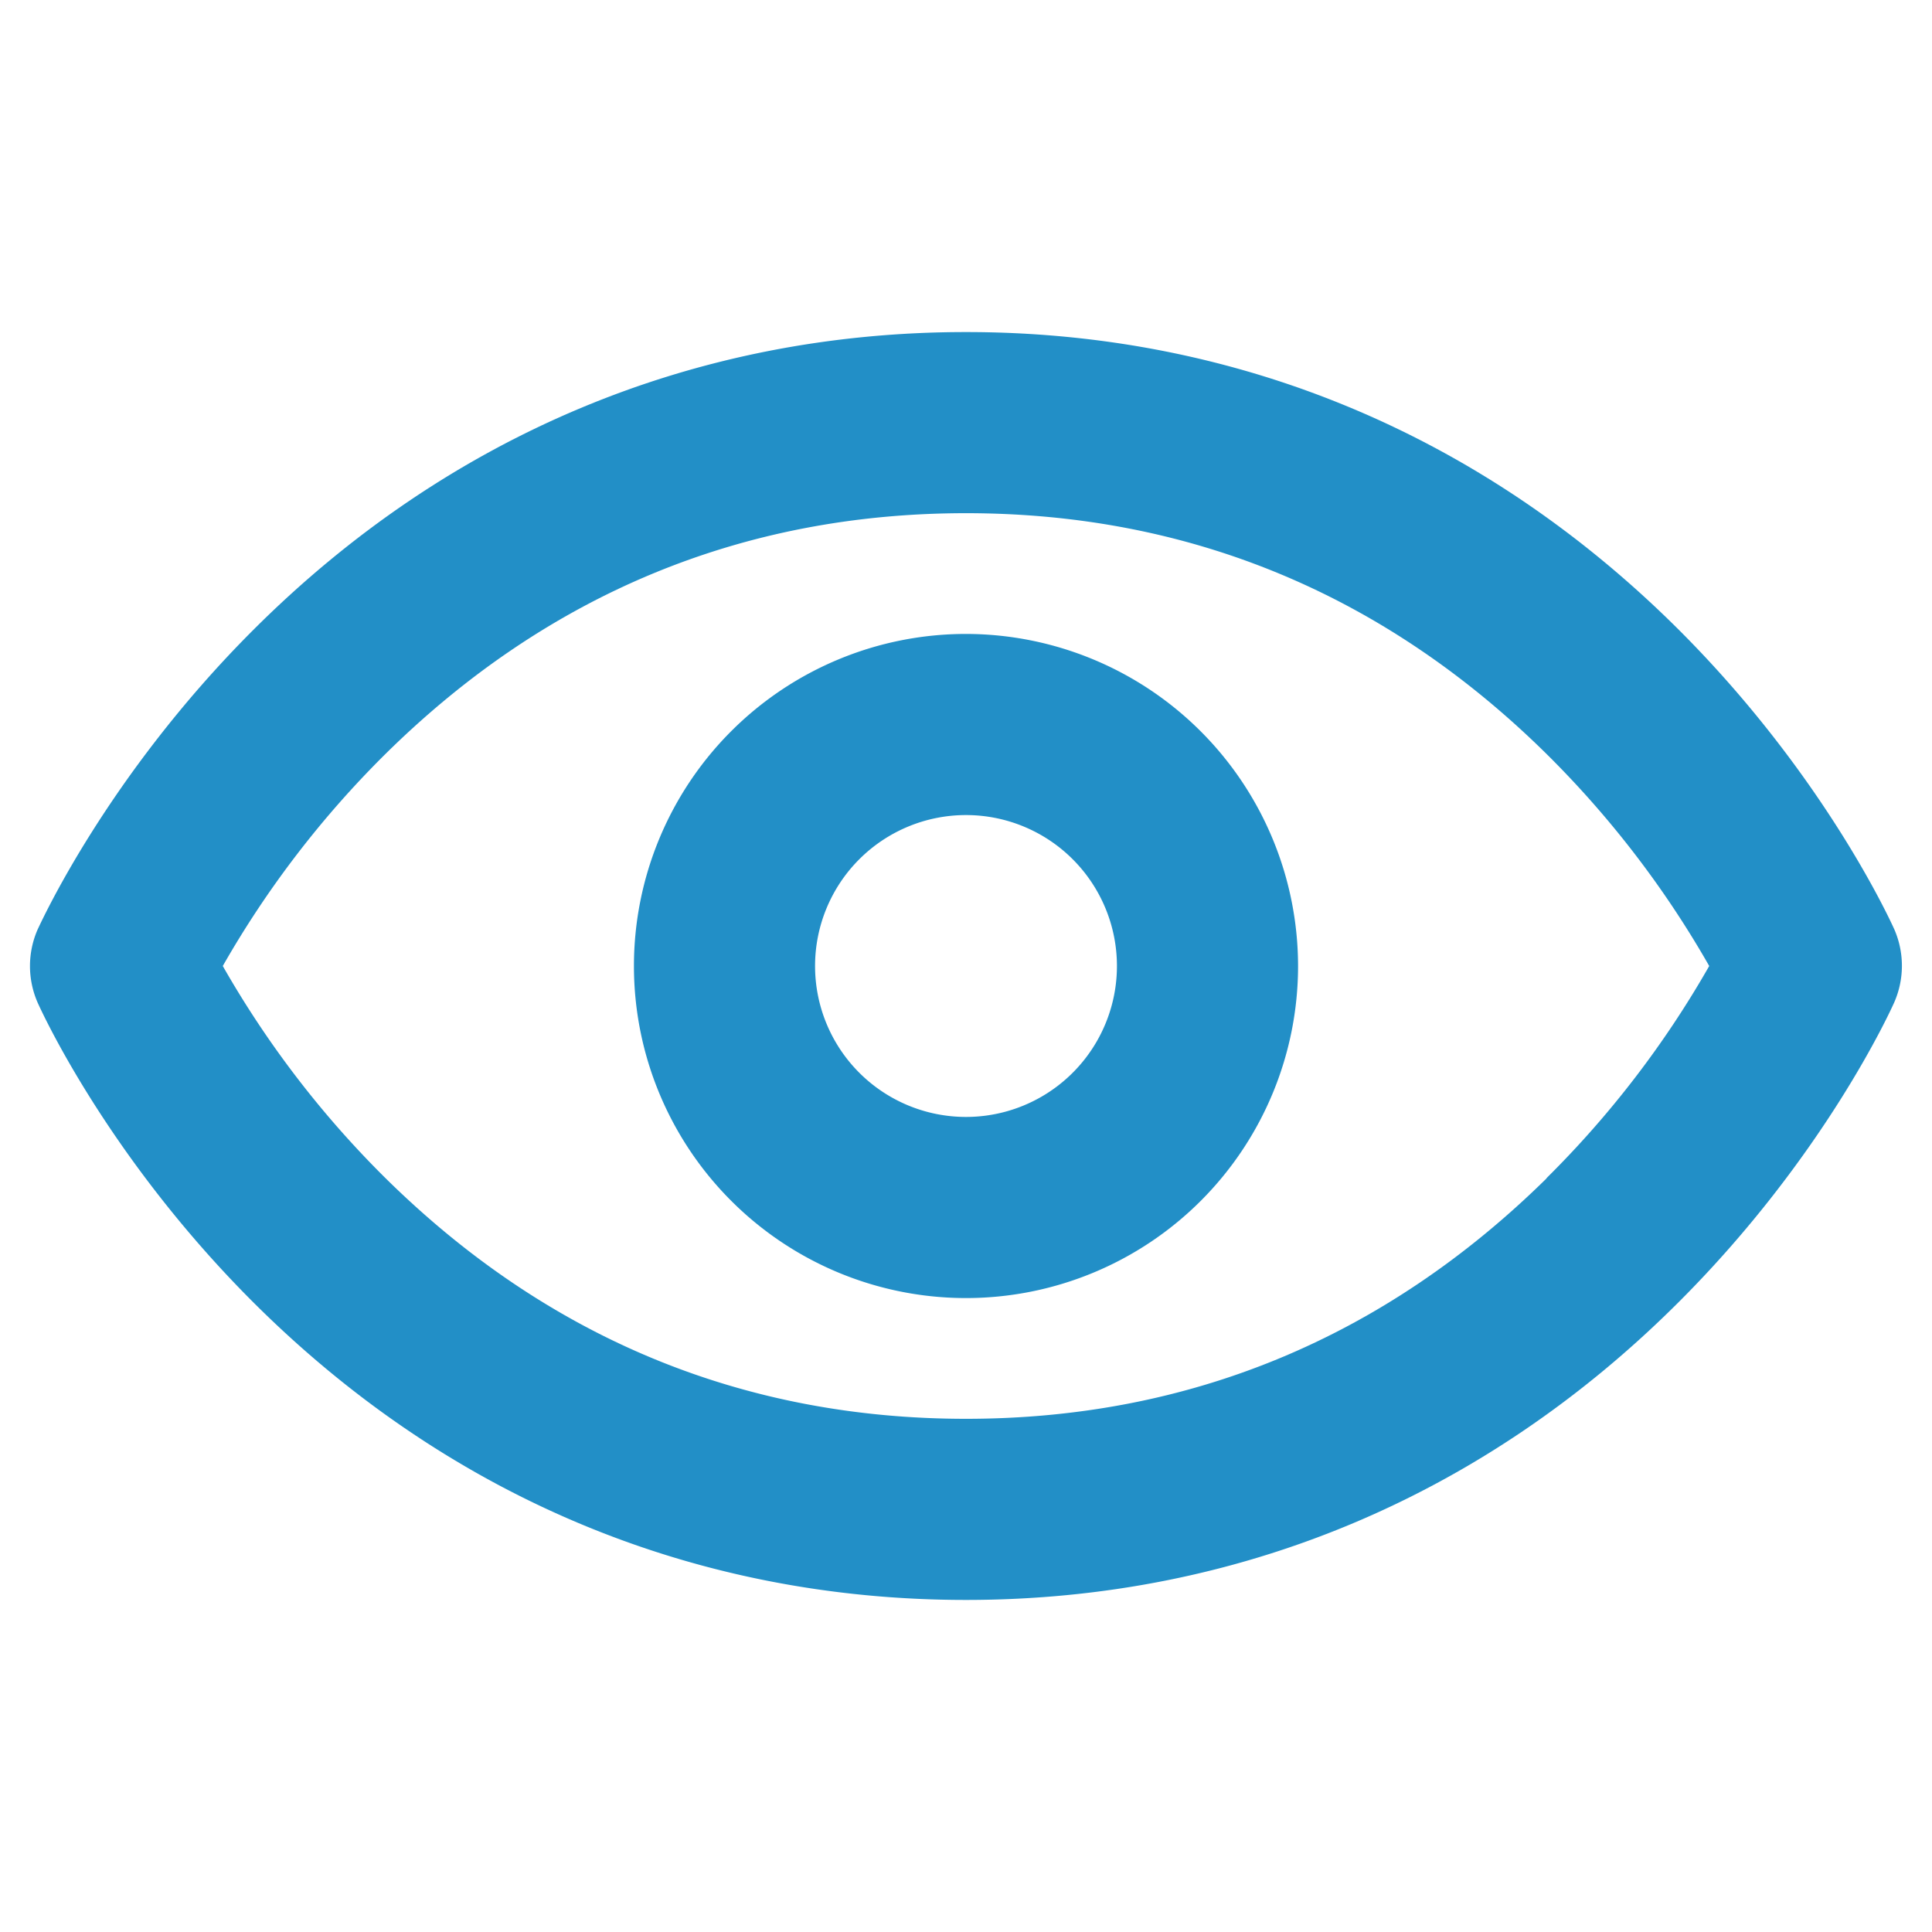 <svg xmlns="http://www.w3.org/2000/svg" width="56" height="56" fill="#228fc7" viewBox="0 0 256 256"><path d="M251,123.13c-.37-.81-9.13-20.26-28.48-39.61C196.63,57.67,164,44,128,44S59.37,57.67,33.51,83.52C14.16,102.87,5.4,122.32,5,123.13a12.08,12.08,0,0,0,0,9.75c.37.82,9.13,20.26,28.49,39.61C59.37,198.34,92,212,128,212s68.63-13.66,94.48-39.51c19.36-19.35,28.12-38.79,28.49-39.61A12.08,12.08,0,0,0,251,123.13Zm-46.06,33C183.47,177.27,157.59,188,128,188s-55.47-10.73-76.91-31.88A130.36,130.36,0,0,1,29.52,128,130.45,130.45,0,0,1,51.09,99.89C72.54,78.73,98.41,68,128,68s55.46,10.73,76.91,31.89A130.36,130.36,0,0,1,226.48,128,130.45,130.45,0,0,1,204.91,156.12ZM128,84a44,44,0,1,0,44,44A44.05,44.05,0,0,0,128,84Zm0,64a20,20,0,1,1,20-20A20,20,0,0,1,128,148Z"></path></svg>
